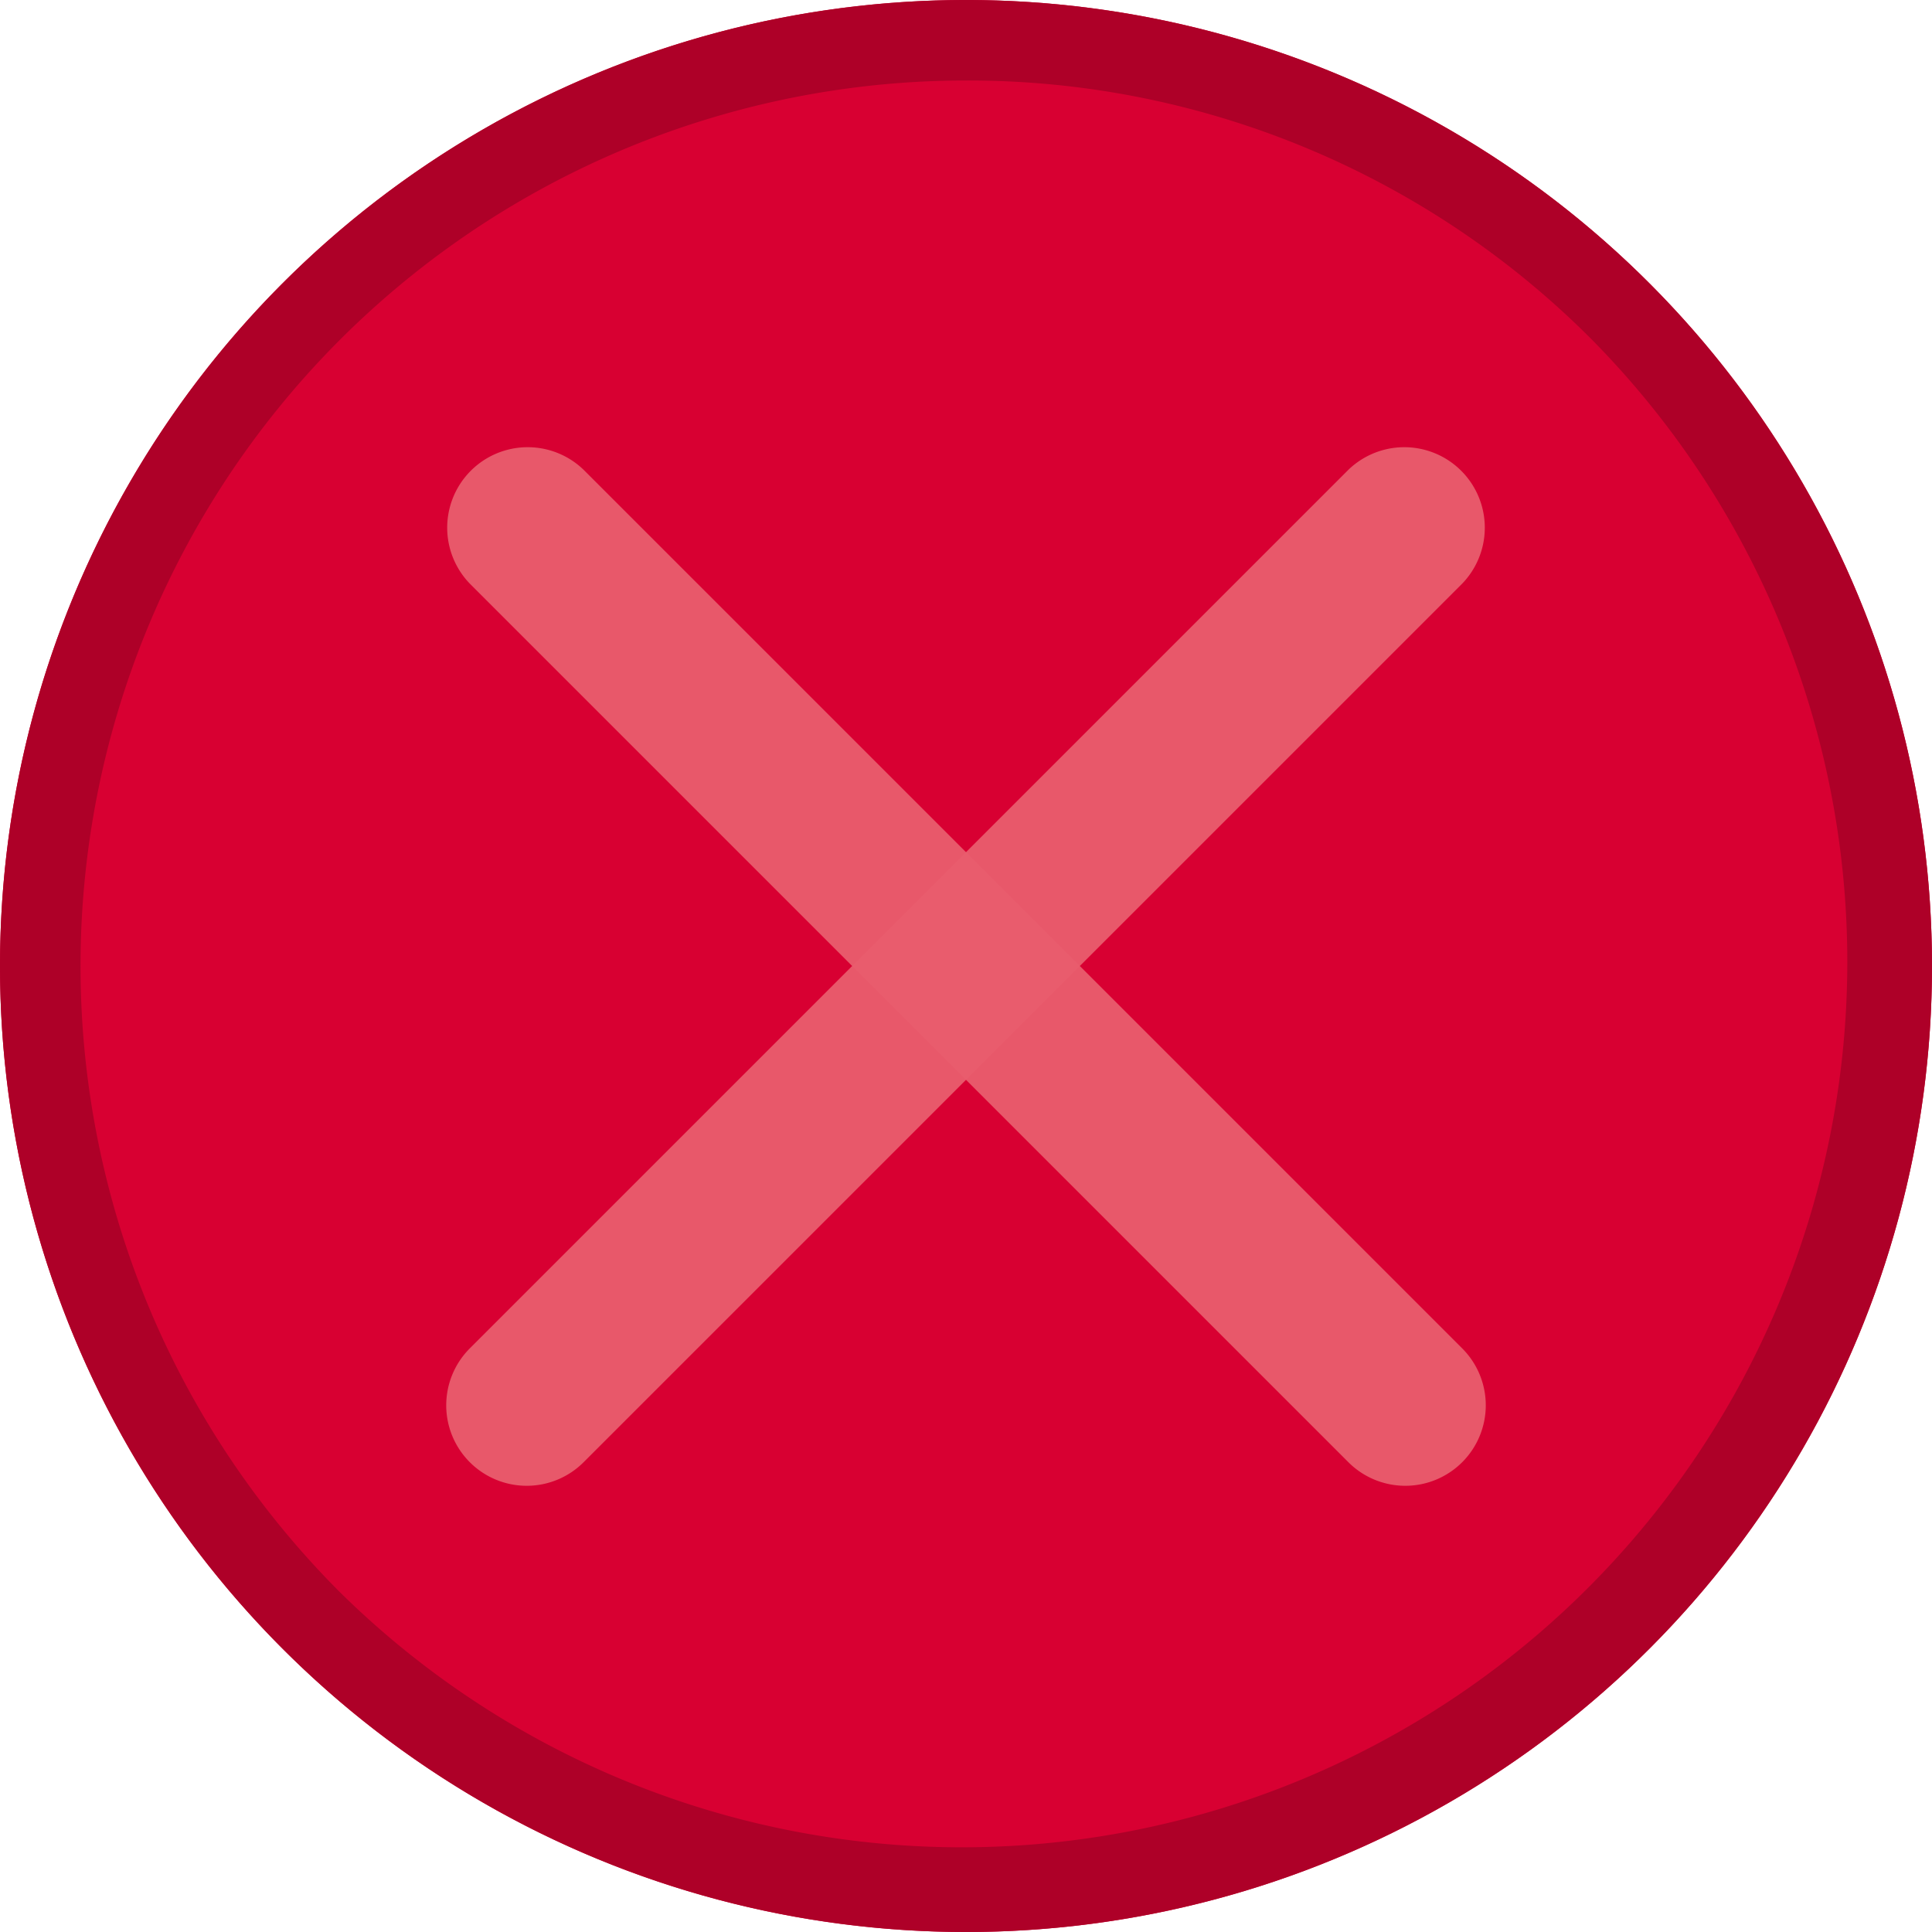 <svg xmlns="http://www.w3.org/2000/svg" width="24" height="24" viewBox="0 0 24 24">
  <g id="X_Red_Circle" data-name="X Red Circle" transform="translate(0.234)">
    <circle id="Ellipse_1" data-name="Ellipse 1" cx="12" cy="12" r="12" transform="translate(-0.234)" fill="#d80032"/>
    <path id="Ellipse_1_-_Outline" data-name="Ellipse 1 - Outline" d="M12,1A11,11,0,0,0,4.222,19.778,11,11,0,0,0,19.778,4.222,10.928,10.928,0,0,0,12,1m0-1A12,12,0,1,1,0,12,12,12,0,0,1,12,0Z" transform="translate(-0.234)" fill="#ae0028"/>
    <path id="Path_8" data-name="Path 8" d="M5,16.914a1,1,0,0,1-.707-1.707L15.207,4.293a1,1,0,0,1,1.414,1.414L5.707,16.621A1,1,0,0,1,5,16.914Z" transform="translate(1.309 1.543)" fill="rgba(233,93,110,0.95)"/>
    <path id="Path_8-2" data-name="Path 8" d="M15.914,16.914a1,1,0,0,0,.707-1.707L5.707,4.293A1,1,0,0,0,4.293,5.707L15.207,16.621A1,1,0,0,0,15.914,16.914Z" transform="translate(1.309 1.543)" fill="rgba(233,93,110,0.95)"/>
  </g>
</svg>
